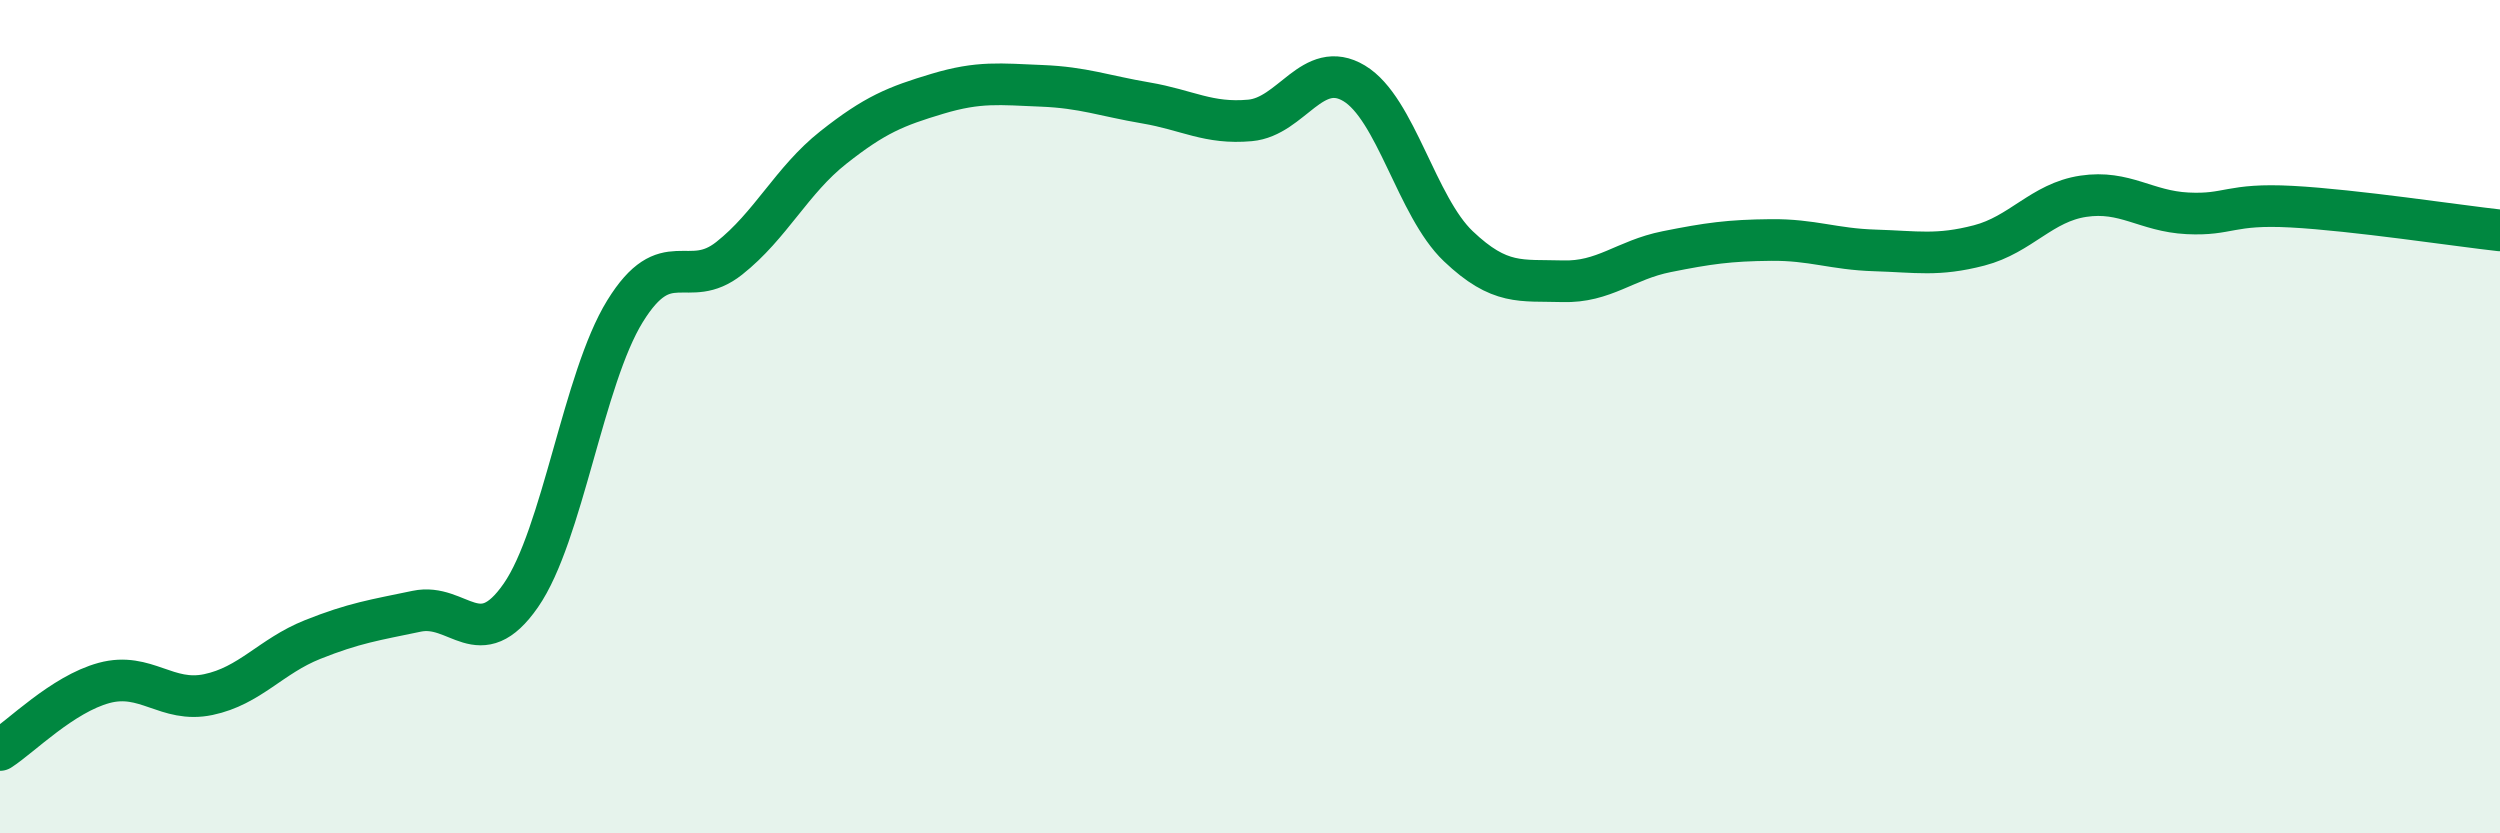 
    <svg width="60" height="20" viewBox="0 0 60 20" xmlns="http://www.w3.org/2000/svg">
      <path
        d="M 0,18 C 0.5,17.68 1.5,16.66 2.5,16.39 C 3.5,16.12 4,16.88 5,16.67 C 6,16.46 6.5,15.75 7.5,15.35 C 8.5,14.95 9,14.88 10,14.67 C 11,14.46 11.5,15.73 12.5,14.29 C 13.5,12.85 14,9.09 15,7.47 C 16,5.85 16.5,6.99 17.5,6.2 C 18.5,5.41 19,4.33 20,3.54 C 21,2.75 21.5,2.55 22.5,2.25 C 23.5,1.95 24,2.02 25,2.06 C 26,2.1 26.5,2.3 27.5,2.47 C 28.5,2.64 29,2.98 30,2.89 C 31,2.8 31.5,1.4 32.5,2 C 33.5,2.6 34,4.96 35,5.91 C 36,6.86 36.5,6.72 37.5,6.75 C 38.5,6.78 39,6.24 40,6.04 C 41,5.84 41.5,5.77 42.5,5.76 C 43.5,5.75 44,5.98 45,6.01 C 46,6.04 46.5,6.15 47.5,5.89 C 48.5,5.63 49,4.86 50,4.71 C 51,4.56 51.5,5.07 52.5,5.12 C 53.5,5.17 53.5,4.88 55,4.96 C 56.5,5.04 59,5.42 60,5.53L60 20L0 20Z"
        fill="#008740"
        opacity="0.1"
        stroke-linecap="round"
        stroke-linejoin="round"
      />
      <path
        d="M 0,18 C 0.5,17.68 1.5,16.66 2.5,16.39 C 3.5,16.12 4,16.88 5,16.67 C 6,16.46 6.5,15.75 7.5,15.35 C 8.5,14.95 9,14.88 10,14.67 C 11,14.46 11.5,15.73 12.5,14.29 C 13.5,12.85 14,9.09 15,7.47 C 16,5.85 16.5,6.99 17.5,6.2 C 18.5,5.41 19,4.33 20,3.54 C 21,2.75 21.5,2.55 22.5,2.25 C 23.5,1.95 24,2.02 25,2.06 C 26,2.1 26.5,2.3 27.5,2.47 C 28.5,2.64 29,2.98 30,2.89 C 31,2.8 31.5,1.4 32.5,2 C 33.5,2.6 34,4.96 35,5.91 C 36,6.86 36.5,6.72 37.5,6.75 C 38.5,6.78 39,6.24 40,6.04 C 41,5.84 41.5,5.77 42.5,5.76 C 43.5,5.75 44,5.98 45,6.01 C 46,6.04 46.5,6.15 47.5,5.89 C 48.5,5.63 49,4.86 50,4.71 C 51,4.56 51.5,5.07 52.5,5.12 C 53.5,5.17 53.5,4.88 55,4.96 C 56.5,5.04 59,5.42 60,5.53"
        stroke="#008740"
        stroke-width="1"
        fill="none"
        stroke-linecap="round"
        stroke-linejoin="round"
      />
    </svg>
  